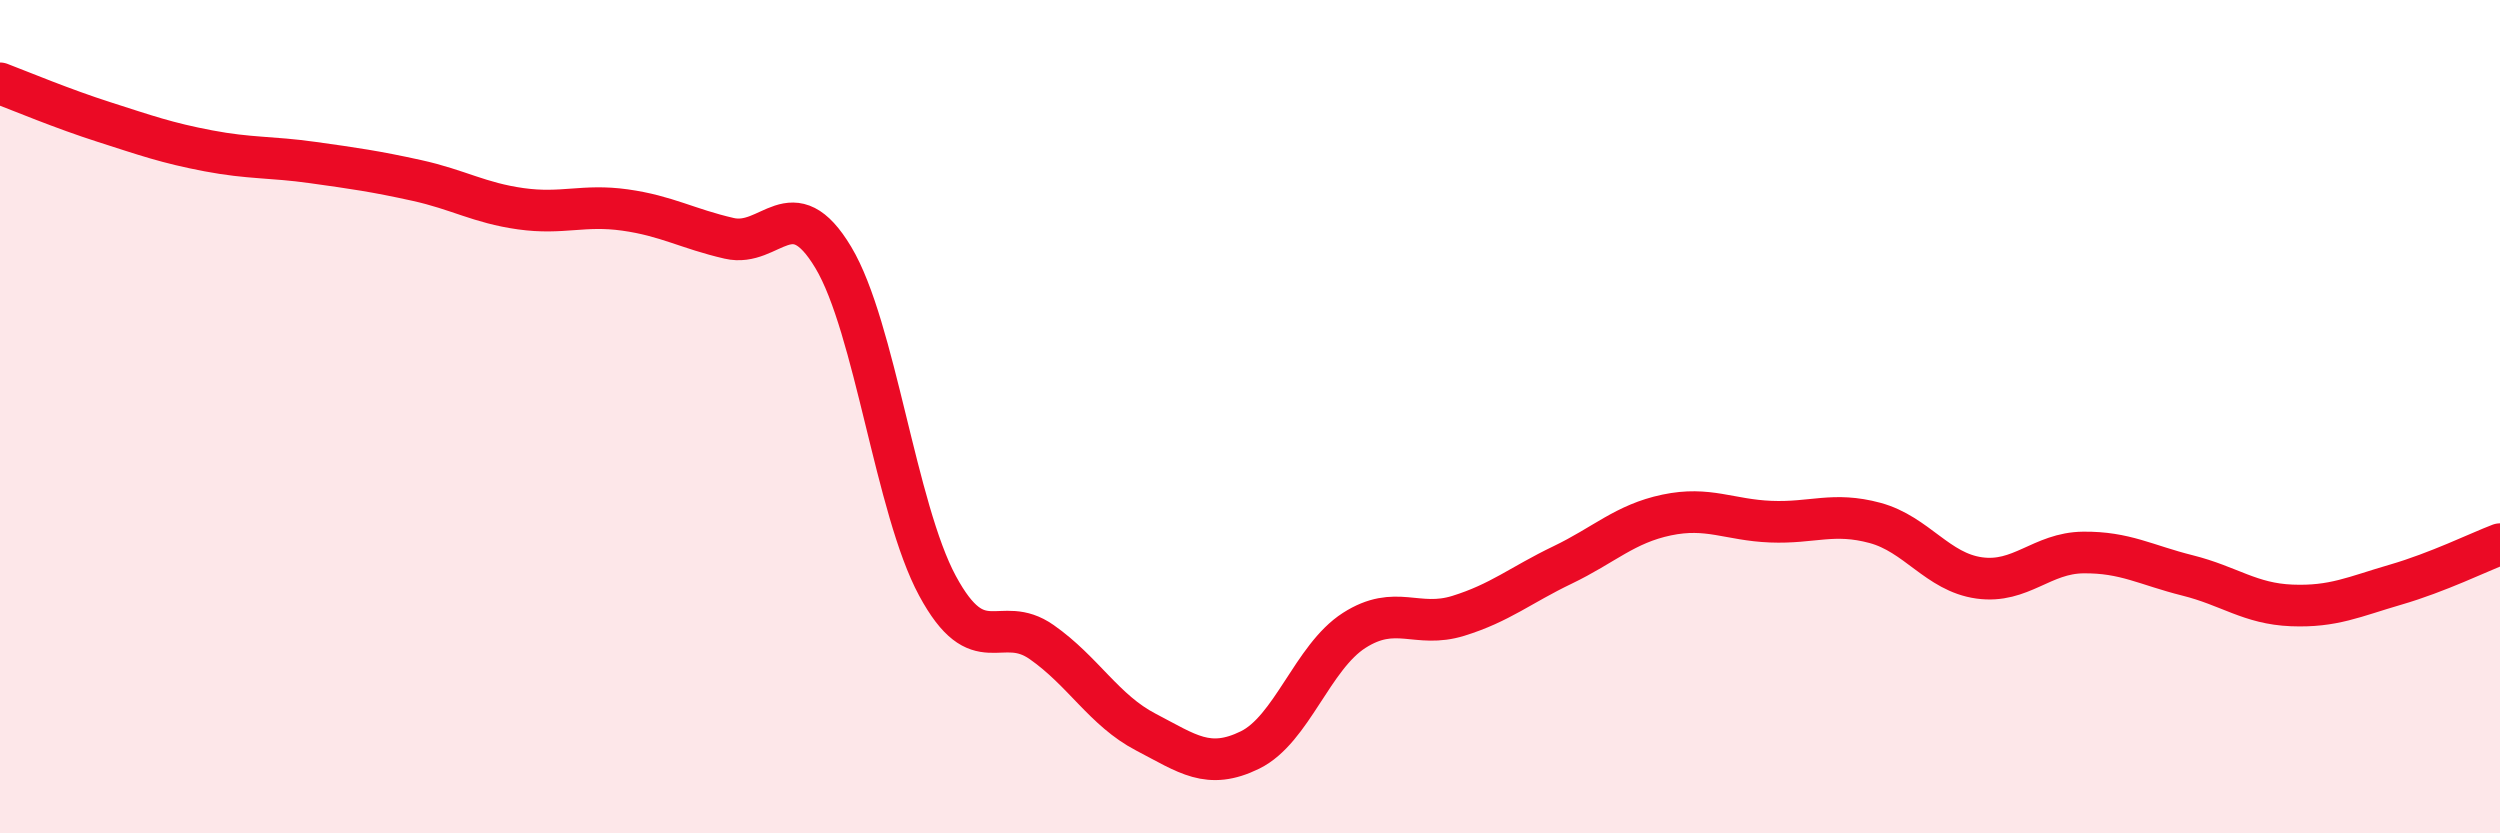 
    <svg width="60" height="20" viewBox="0 0 60 20" xmlns="http://www.w3.org/2000/svg">
      <path
        d="M 0,2 C 0.5,2.19 1.5,2.61 2.5,2.93 C 3.5,3.25 4,3.43 5,3.62 C 6,3.81 6.5,3.76 7.5,3.9 C 8.5,4.04 9,4.11 10,4.33 C 11,4.55 11.5,4.87 12.5,5.01 C 13.5,5.15 14,4.9 15,5.04 C 16,5.18 16.5,5.49 17.5,5.72 C 18.5,5.95 19,4.51 20,6.18 C 21,7.85 21.5,12.21 22.5,14.06 C 23.5,15.91 24,14.71 25,15.41 C 26,16.11 26.5,17.05 27.5,17.57 C 28.5,18.09 29,18.49 30,18 C 31,17.51 31.5,15.77 32.5,15.13 C 33.5,14.49 34,15.09 35,14.78 C 36,14.47 36.5,14.04 37.5,13.56 C 38.5,13.08 39,12.57 40,12.36 C 41,12.15 41.5,12.48 42.5,12.52 C 43.5,12.56 44,12.28 45,12.55 C 46,12.82 46.5,13.73 47.5,13.87 C 48.5,14.01 49,13.27 50,13.26 C 51,13.25 51.5,13.56 52.5,13.81 C 53.5,14.06 54,14.49 55,14.53 C 56,14.57 56.5,14.32 57.5,14.03 C 58.5,13.74 59.5,13.25 60,13.06L60 20L0 20Z"
        fill="#EB0A25"
        opacity="0.1"
        stroke-linecap="round"
        stroke-linejoin="round"
      />
      <path
        d="M 0,2 C 0.5,2.19 1.5,2.61 2.5,2.93 C 3.5,3.25 4,3.43 5,3.62 C 6,3.81 6.5,3.76 7.5,3.9 C 8.5,4.04 9,4.11 10,4.33 C 11,4.55 11.5,4.87 12.5,5.01 C 13.5,5.15 14,4.9 15,5.04 C 16,5.18 16.5,5.49 17.5,5.72 C 18.5,5.95 19,4.51 20,6.18 C 21,7.85 21.5,12.21 22.5,14.06 C 23.5,15.91 24,14.71 25,15.41 C 26,16.11 26.5,17.05 27.5,17.57 C 28.5,18.09 29,18.49 30,18 C 31,17.51 31.5,15.77 32.5,15.13 C 33.5,14.49 34,15.09 35,14.78 C 36,14.47 36.5,14.04 37.5,13.56 C 38.5,13.08 39,12.57 40,12.36 C 41,12.15 41.5,12.48 42.5,12.52 C 43.5,12.56 44,12.28 45,12.55 C 46,12.82 46.5,13.73 47.5,13.87 C 48.5,14.01 49,13.27 50,13.26 C 51,13.25 51.5,13.56 52.5,13.81 C 53.5,14.06 54,14.49 55,14.53 C 56,14.57 56.5,14.32 57.5,14.03 C 58.5,13.74 59.5,13.25 60,13.06"
        stroke="#EB0A25"
        stroke-width="1"
        fill="none"
        stroke-linecap="round"
        stroke-linejoin="round"
      />
    </svg>
  